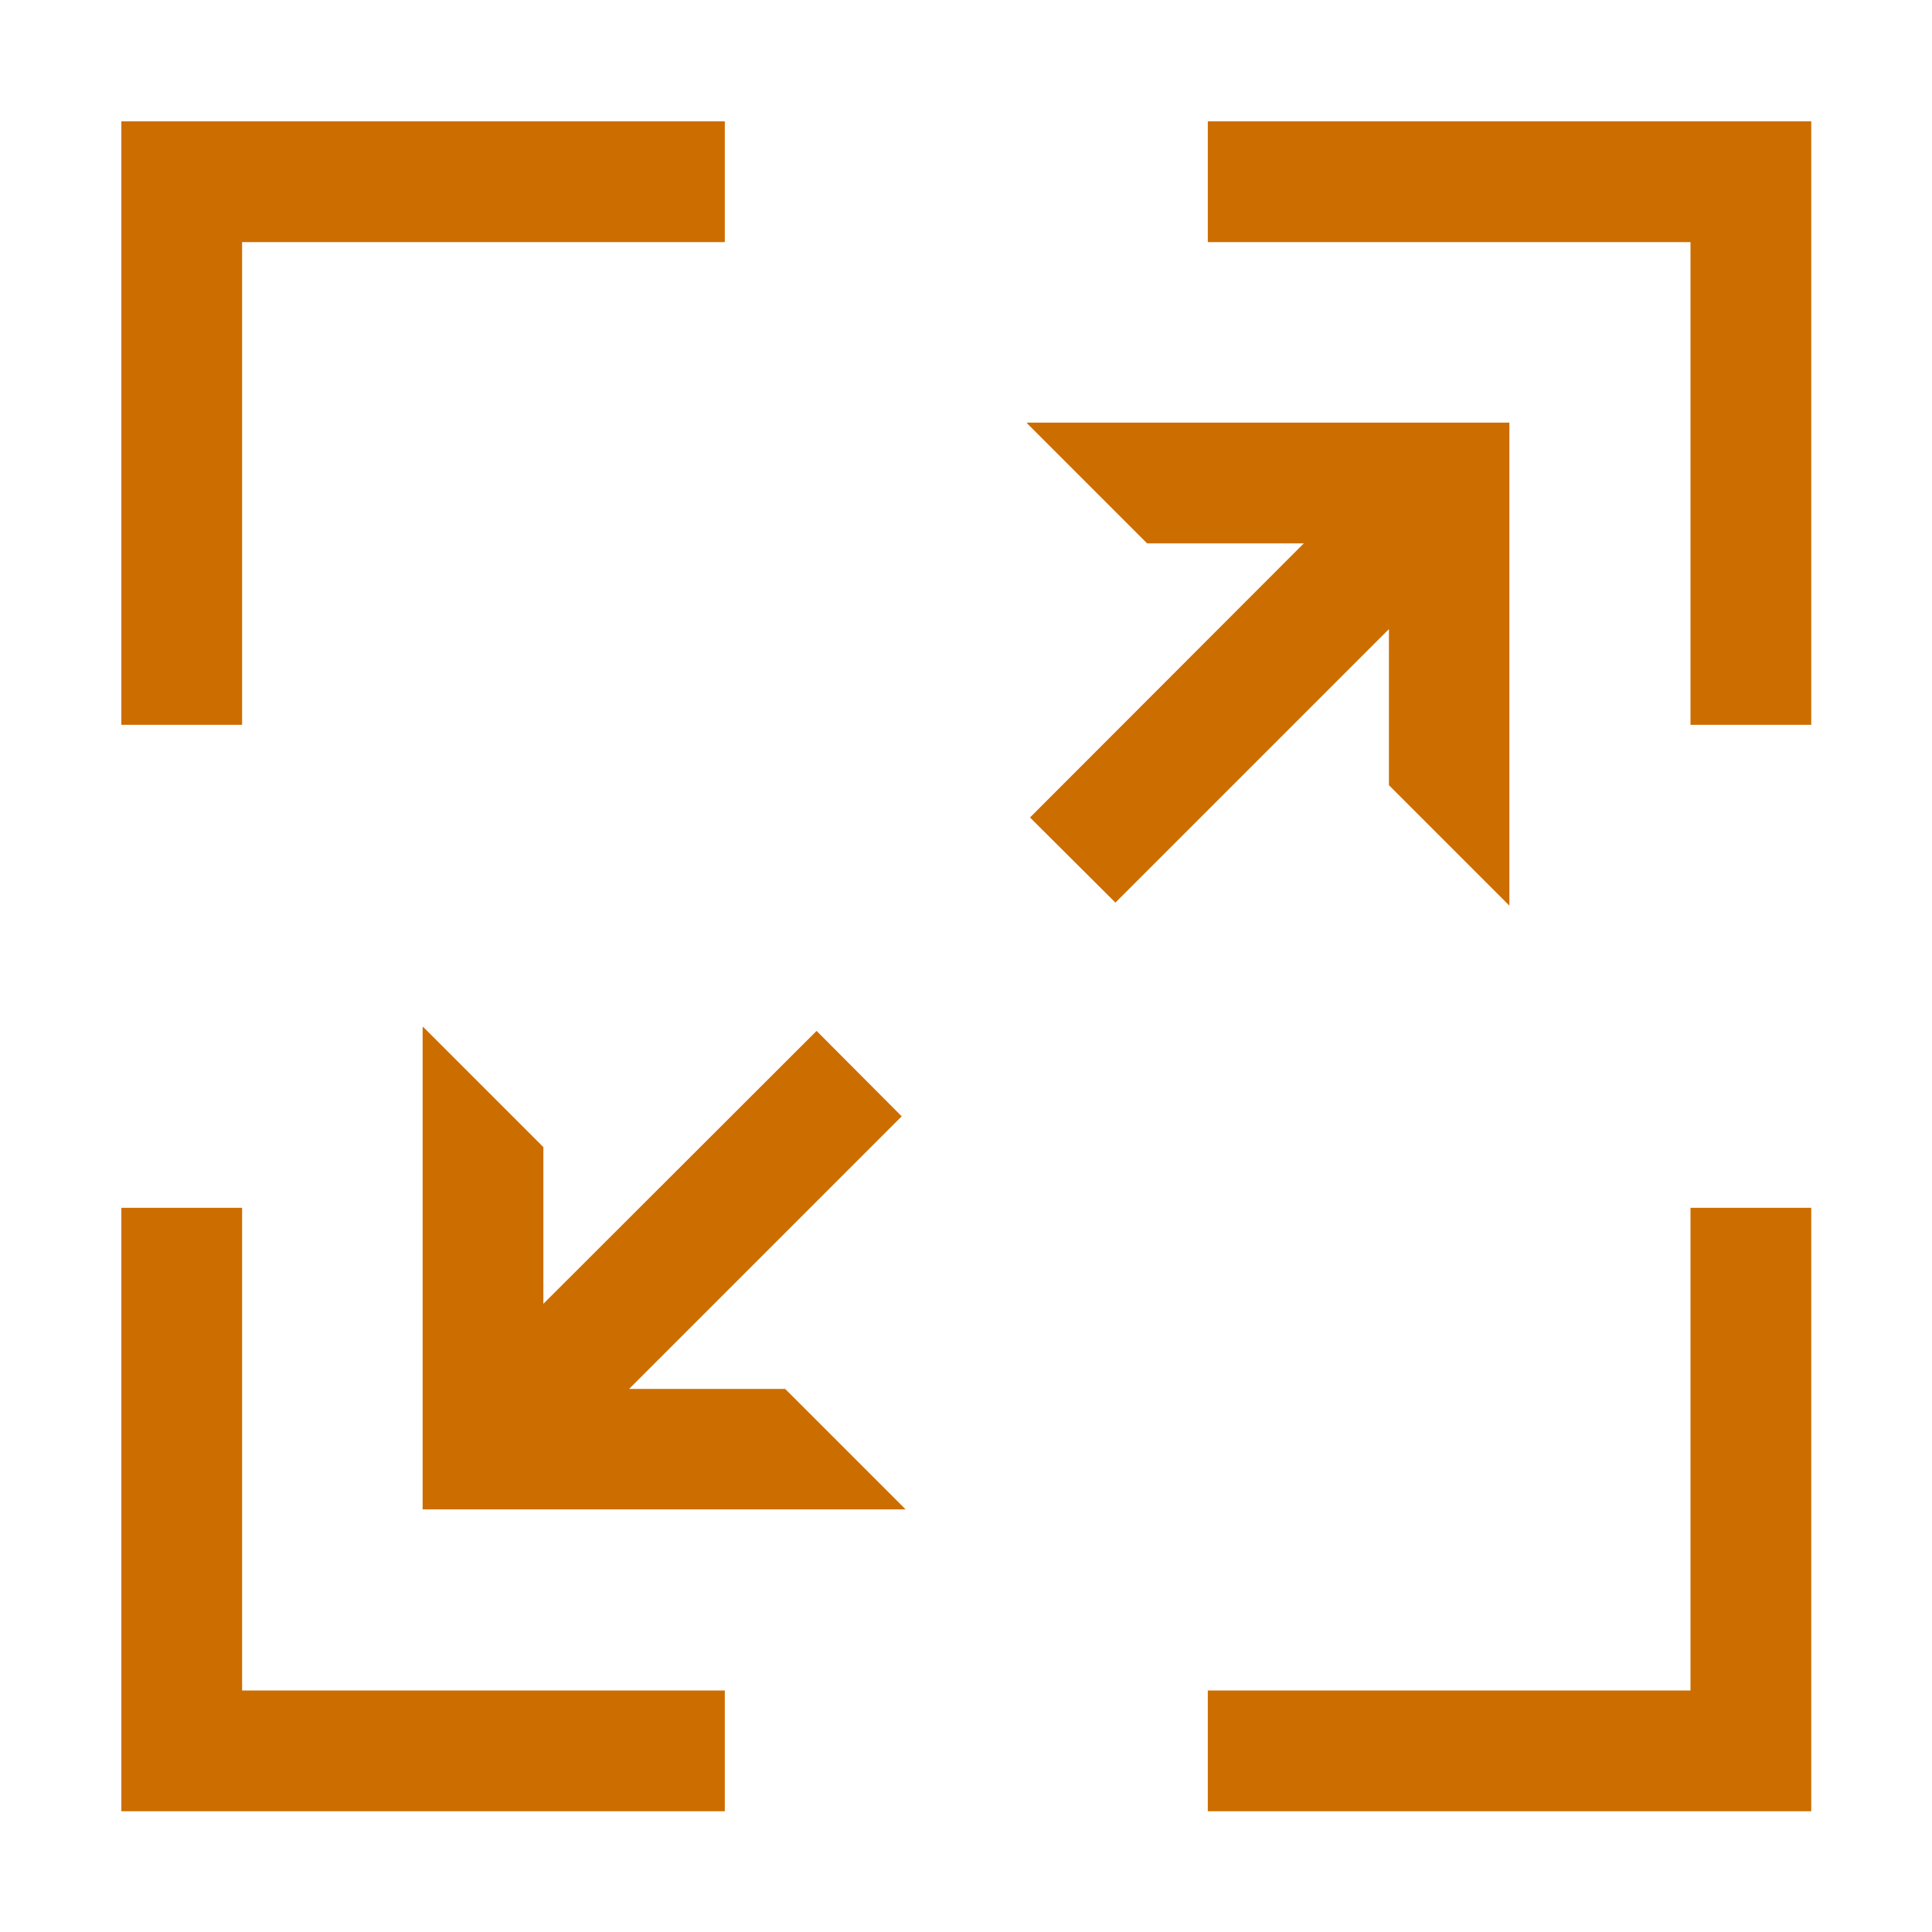 <svg xmlns="http://www.w3.org/2000/svg" viewBox="0 0 64 64"><path fill="none" d="M0 0h64v64H0z"/><g fill="#cc6d00"><path d="M60 40.01h-4V56H40.01v4H60V40.01zM24.01 8.02v-4H4.02v19.99h4V8.02h15.99zM8.02 56V40.01h-4V60h19.99v-4H8.02zM56 8.02v15.99h4V4.02H40.01v4H56z"/><path d="m34.01 14 .04.05L38 18h5.19l-9.07 9.08 2.83 2.82 9.06-9.06v5.17l3.95 3.95.04.04V14H34.01zm-8 32.01h-5.17l9.03-9.03-2.82-2.83L18 43.19V38l-3.95-3.95-.05-.04V50h16l-.04-.04-3.95-3.95z"/></g></svg>